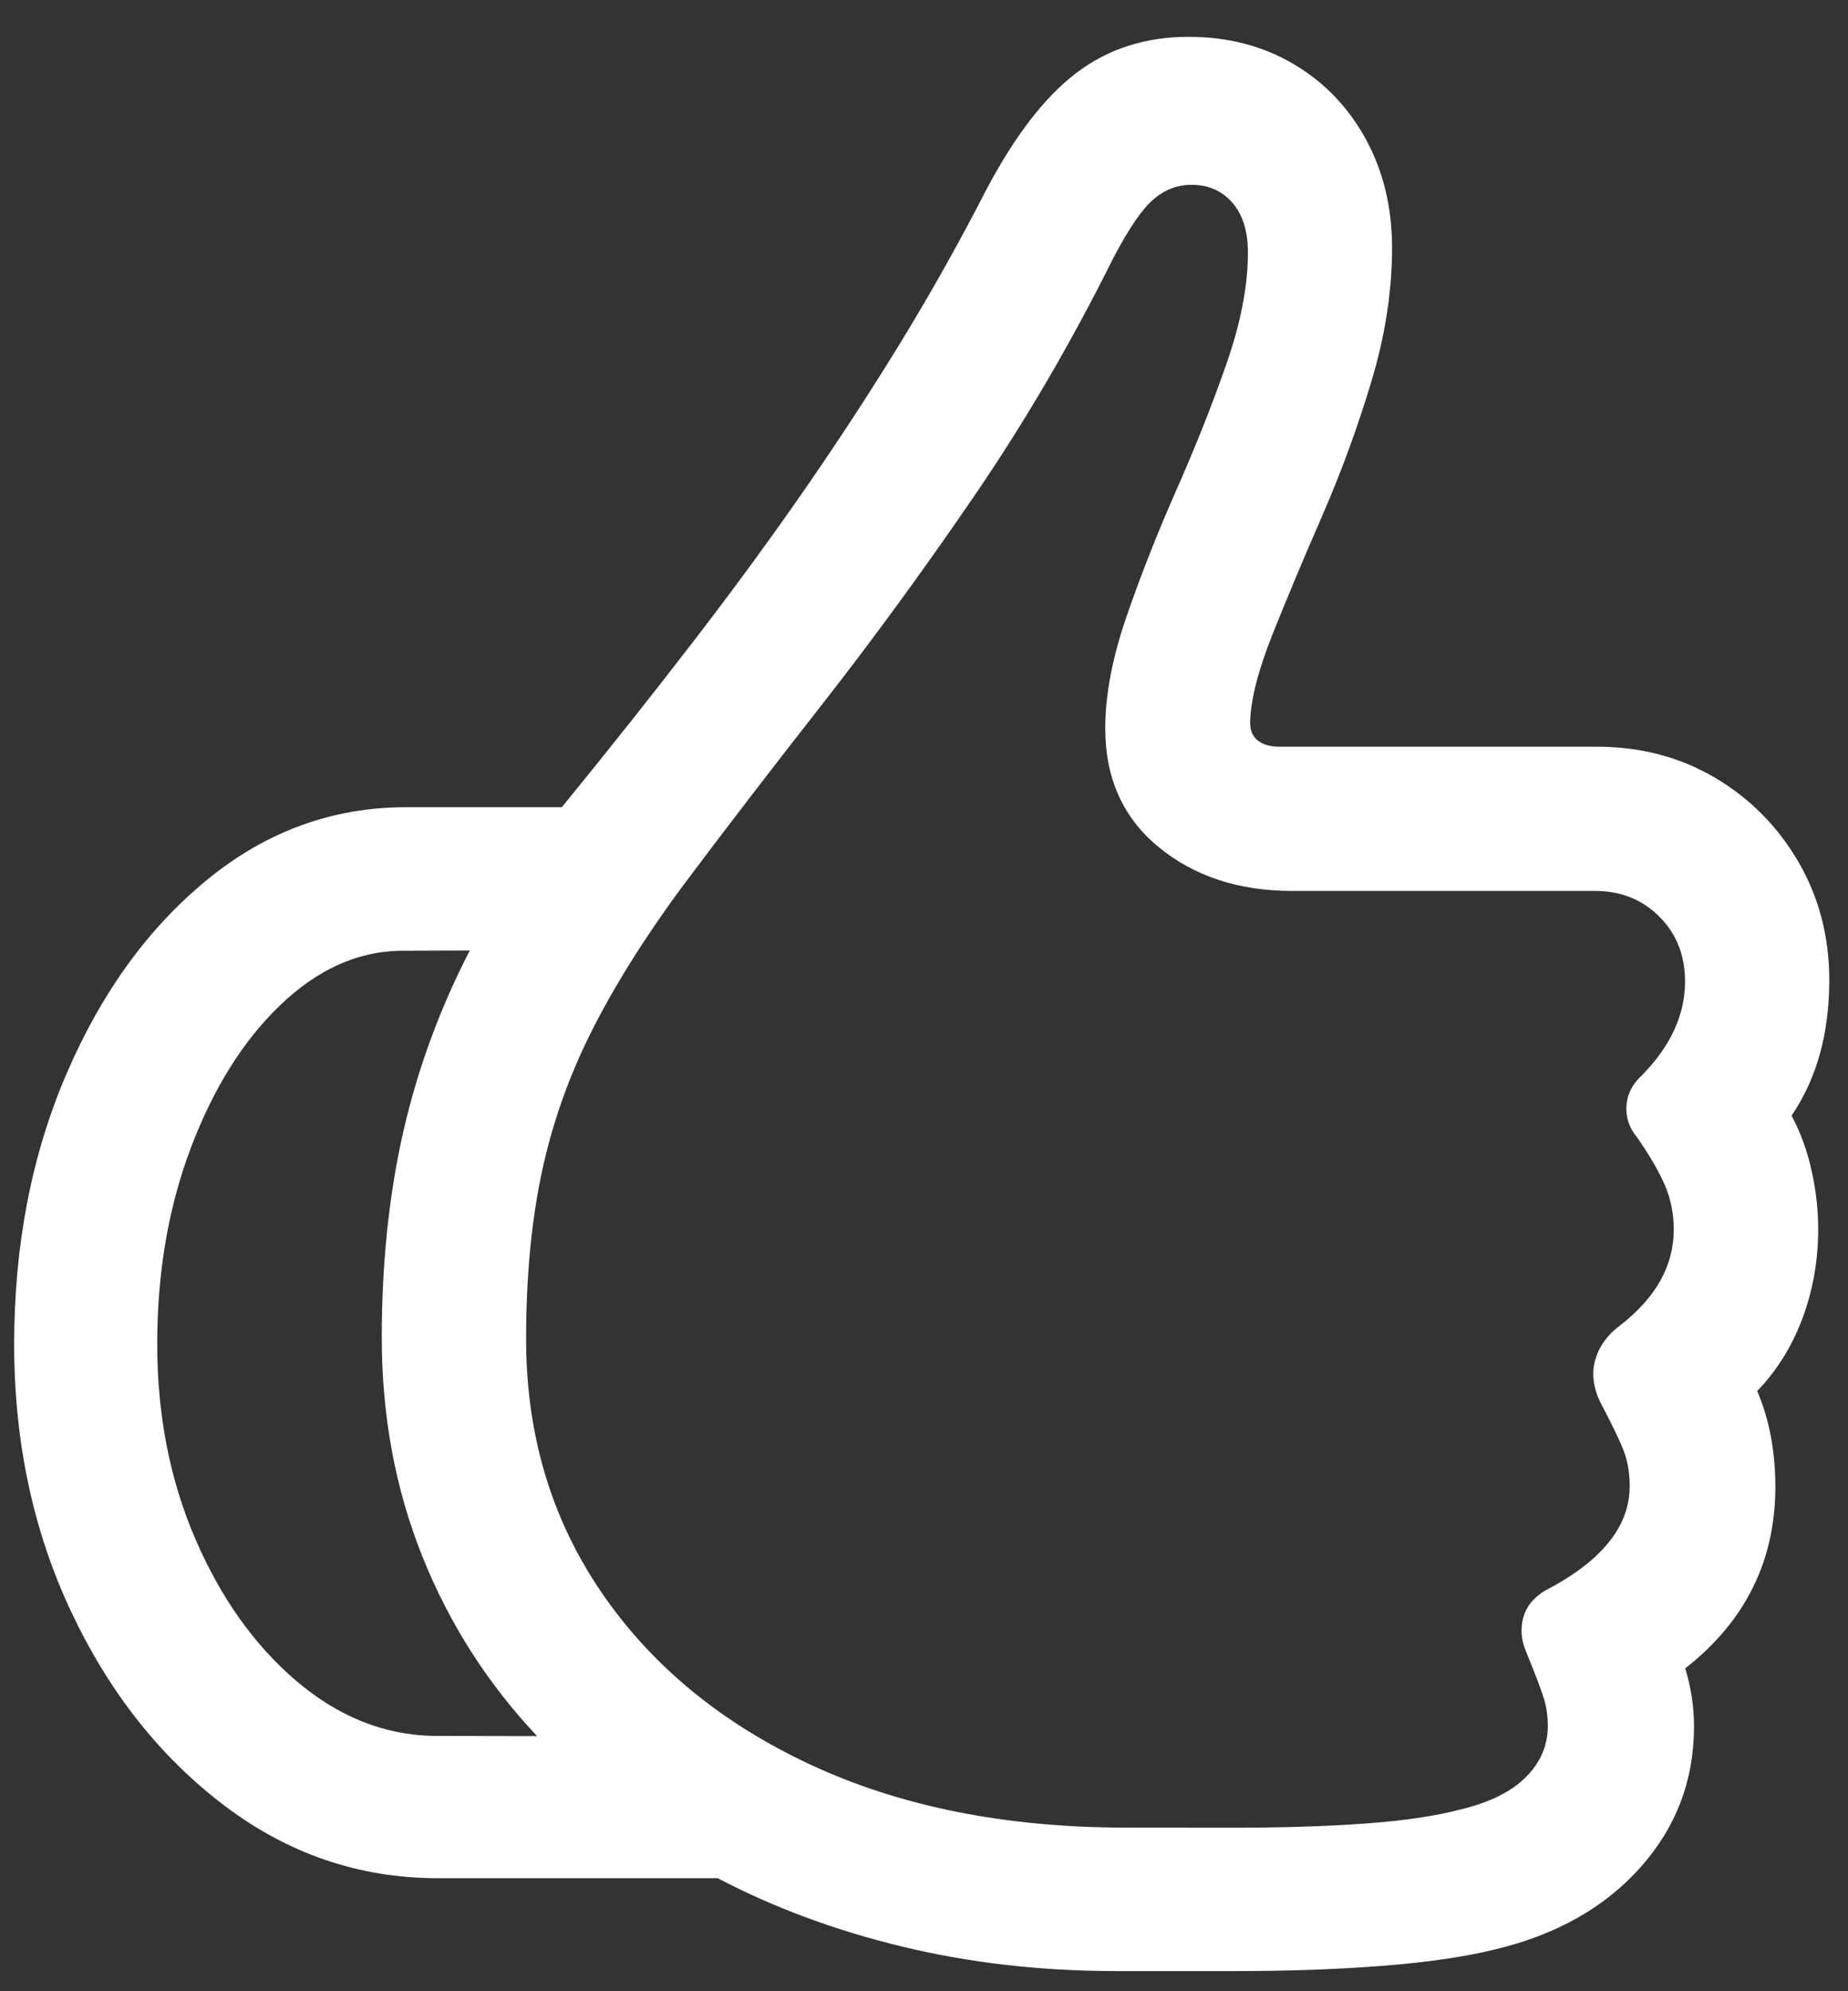 <?xml version="1.0" encoding="UTF-8"?>
<svg width="39px" height="42px" viewBox="0 0 39 42" version="1.1" xmlns="http://www.w3.org/2000/svg" xmlns:xlink="http://www.w3.org/1999/xlink">
    <rect x="0" y="0" width="39" height="42" fill="#333333" stroke="none"/>
    <title>0C0863CC-AD8D-4046-AEB1-03D63BF0AB93@3x</title>
    <g id="Storefront---Bank" stroke="none" stroke-width="1" fill="none" fill-rule="evenodd">
        <g id="8-Bank-Storefront---Bank" transform="translate(-1041, -2541)" fill="#FFFFFF" fill-rule="nonzero">
            <g id="􀉿" transform="translate(1041.299, 2541.777)">
                <path d="M0,27.575 C0,29.637 0.401,31.518 1.203,33.218 C2.005,34.919 3.081,36.28 4.432,37.304 C5.782,38.327 7.285,38.839 8.941,38.839 L14.847,38.839 C16.037,39.463 17.341,39.945 18.76,40.286 C20.179,40.628 21.681,40.798 23.266,40.798 L25.747,40.798 C26.882,40.798 27.923,40.762 28.871,40.688 C29.819,40.614 30.615,40.498 31.259,40.34 C32.55,40.03 33.571,39.453 34.323,38.608 C35.075,37.763 35.451,36.773 35.451,35.638 C35.451,35.222 35.389,34.814 35.266,34.413 C36.534,33.422 37.168,32.144 37.168,30.58 C37.168,29.835 37.04,29.162 36.785,28.562 C37.2,28.134 37.518,27.623 37.74,27.03 C37.961,26.436 38.072,25.81 38.072,25.152 C38.072,24.731 38.023,24.309 37.926,23.885 C37.829,23.462 37.69,23.085 37.509,22.756 C38.04,21.977 38.306,21.024 38.306,19.897 C38.306,18.979 38.088,18.146 37.653,17.4 C37.218,16.653 36.631,16.062 35.892,15.626 C35.152,15.191 34.323,14.973 33.405,14.973 L26.703,14.973 C26.508,14.973 26.356,14.929 26.245,14.842 C26.134,14.754 26.08,14.623 26.084,14.447 C26.097,13.975 26.253,13.363 26.553,12.611 C26.853,11.858 27.202,11.026 27.6,10.114 C27.998,9.202 28.344,8.259 28.638,7.285 C28.932,6.312 29.079,5.368 29.079,4.454 C29.079,3.597 28.894,2.832 28.525,2.158 C28.156,1.484 27.647,0.955 26.999,0.573 C26.351,0.191 25.612,0 24.783,0 C23.873,0 23.084,0.254 22.415,0.762 C21.747,1.27 21.112,2.094 20.51,3.236 C19.967,4.294 19.385,5.334 18.763,6.355 C18.141,7.376 17.469,8.408 16.749,9.452 C16.028,10.495 15.24,11.575 14.382,12.69 C13.525,13.805 12.584,14.991 11.558,16.249 L8.271,16.249 C6.721,16.249 5.323,16.758 4.078,17.775 C2.833,18.792 1.842,20.158 1.105,21.871 C0.368,23.585 0,25.486 0,27.575 Z M10.804,27.47 C10.804,26.189 10.91,25.033 11.124,24.004 C11.338,22.974 11.685,21.979 12.165,21.016 C12.646,20.054 13.285,19.03 14.083,17.946 C14.986,16.74 15.976,15.452 17.05,14.081 C18.125,12.709 19.196,11.242 20.265,9.68 C21.334,8.117 22.315,6.438 23.208,4.643 C23.532,4.029 23.812,3.622 24.05,3.422 C24.287,3.221 24.553,3.121 24.846,3.121 C25.202,3.121 25.489,3.247 25.708,3.498 C25.927,3.749 26.037,4.1 26.037,4.55 C26.037,5.249 25.887,6.029 25.587,6.889 C25.287,7.75 24.935,8.637 24.531,9.55 C24.128,10.463 23.776,11.355 23.476,12.224 C23.176,13.094 23.026,13.881 23.026,14.586 C23.026,15.638 23.401,16.473 24.152,17.089 C24.903,17.706 25.842,18.015 26.969,18.015 L33.364,18.015 C33.905,18.015 34.357,18.195 34.719,18.557 C35.081,18.918 35.262,19.374 35.262,19.925 C35.262,20.621 34.963,21.277 34.364,21.892 C34.157,22.078 34.044,22.295 34.026,22.542 C34.008,22.789 34.083,23.013 34.251,23.214 C34.521,23.604 34.718,23.943 34.84,24.23 C34.963,24.518 35.024,24.827 35.024,25.156 C35.024,25.922 34.645,26.598 33.885,27.184 C33.622,27.38 33.45,27.619 33.368,27.901 C33.287,28.184 33.322,28.483 33.473,28.799 C33.68,29.191 33.835,29.507 33.938,29.749 C34.042,29.99 34.094,30.263 34.094,30.569 C34.094,31.422 33.499,32.156 32.31,32.772 C32.071,32.915 31.918,33.1 31.852,33.328 C31.785,33.557 31.8,33.791 31.895,34.03 C32.101,34.534 32.23,34.875 32.284,35.052 C32.339,35.23 32.366,35.422 32.366,35.63 C32.366,36.034 32.214,36.391 31.911,36.699 C31.607,37.008 31.149,37.237 30.535,37.387 C30.002,37.528 29.323,37.628 28.499,37.687 C27.675,37.746 26.731,37.775 25.667,37.774 L23.448,37.772 C20.919,37.77 18.708,37.328 16.814,36.448 C14.921,35.567 13.446,34.352 12.389,32.802 C11.332,31.252 10.804,29.474 10.804,27.47 Z M3.019,27.575 C3.019,26.06 3.257,24.677 3.732,23.425 C4.207,22.174 4.833,21.174 5.611,20.428 C6.389,19.681 7.229,19.297 8.13,19.277 C8.372,19.276 8.619,19.275 8.873,19.274 C9.126,19.274 9.373,19.273 9.615,19.272 C8.978,20.506 8.509,21.786 8.208,23.112 C7.908,24.437 7.758,25.879 7.758,27.438 C7.758,29.083 8.042,30.617 8.609,32.039 C9.177,33.461 9.986,34.729 11.036,35.842 C10.667,35.842 10.303,35.841 9.942,35.84 C9.582,35.838 9.215,35.838 8.843,35.838 C7.803,35.816 6.841,35.431 5.958,34.681 C5.075,33.931 4.364,32.934 3.826,31.689 C3.288,30.445 3.019,29.074 3.019,27.575 Z" id="Shape"></path>
            </g>
        </g>
    </g>
</svg>